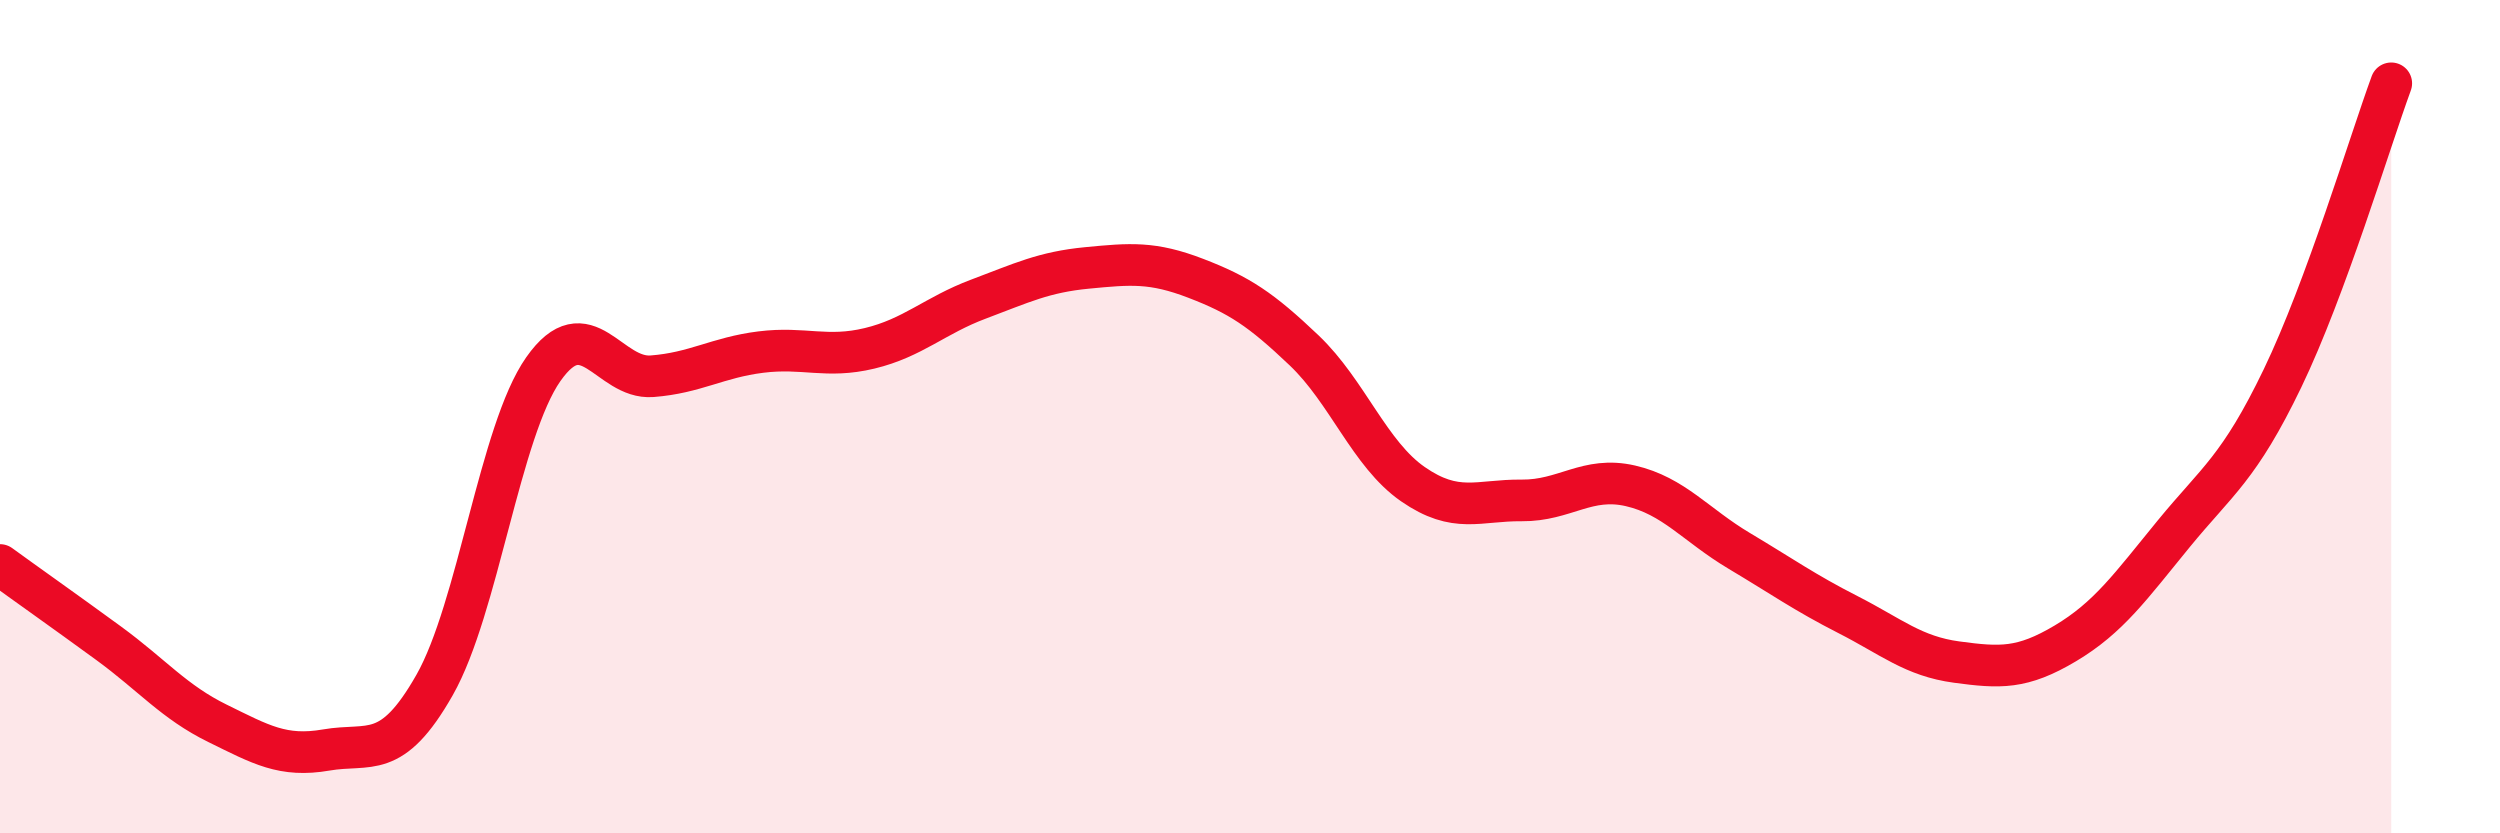 
    <svg width="60" height="20" viewBox="0 0 60 20" xmlns="http://www.w3.org/2000/svg">
      <path
        d="M 0,13.56 C 0.52,13.94 1.57,14.68 2.61,15.44 C 3.65,16.2 4.18,16.85 5.22,17.36 C 6.26,17.87 6.79,18.18 7.83,18 C 8.87,17.82 9.39,18.27 10.43,16.44 C 11.47,14.61 12,10.34 13.04,8.86 C 14.08,7.38 14.61,9.11 15.65,9.03 C 16.69,8.95 17.22,8.58 18.26,8.45 C 19.3,8.32 19.83,8.61 20.87,8.36 C 21.91,8.11 22.44,7.57 23.48,7.18 C 24.52,6.79 25.05,6.53 26.09,6.43 C 27.13,6.33 27.66,6.28 28.7,6.68 C 29.74,7.08 30.26,7.42 31.3,8.41 C 32.34,9.4 32.87,10.9 33.91,11.62 C 34.95,12.34 35.48,12 36.52,12.01 C 37.56,12.02 38.09,11.42 39.13,11.66 C 40.17,11.9 40.7,12.6 41.74,13.22 C 42.78,13.84 43.31,14.22 44.35,14.75 C 45.39,15.28 45.92,15.75 46.96,15.89 C 48,16.03 48.53,16.06 49.57,15.44 C 50.61,14.82 51.13,14.08 52.17,12.81 C 53.21,11.54 53.74,11.24 54.78,9.08 C 55.82,6.92 56.87,3.42 57.39,2L57.39 20L0 20Z"
        fill="#EB0A25"
        opacity="0.1"
        stroke-linecap="round"
        stroke-linejoin="round"
      />
      <path
        d="M 0,13.56 C 0.52,13.94 1.57,14.68 2.61,15.44 C 3.65,16.2 4.18,16.85 5.22,17.36 C 6.26,17.87 6.79,18.18 7.83,18 C 8.87,17.82 9.39,18.27 10.43,16.44 C 11.47,14.61 12,10.34 13.04,8.86 C 14.08,7.38 14.61,9.11 15.65,9.03 C 16.69,8.95 17.22,8.58 18.26,8.45 C 19.3,8.32 19.83,8.61 20.87,8.36 C 21.91,8.11 22.44,7.57 23.48,7.18 C 24.52,6.79 25.05,6.53 26.09,6.43 C 27.13,6.33 27.66,6.28 28.7,6.68 C 29.74,7.08 30.26,7.42 31.3,8.41 C 32.34,9.4 32.87,10.9 33.91,11.62 C 34.95,12.34 35.48,12 36.52,12.01 C 37.56,12.02 38.09,11.42 39.13,11.66 C 40.17,11.9 40.7,12.6 41.74,13.22 C 42.78,13.84 43.31,14.22 44.35,14.75 C 45.39,15.28 45.92,15.75 46.96,15.89 C 48,16.03 48.53,16.06 49.57,15.44 C 50.61,14.82 51.13,14.08 52.17,12.81 C 53.21,11.54 53.74,11.24 54.78,9.08 C 55.82,6.92 56.87,3.42 57.39,2"
        stroke="#EB0A25"
        stroke-width="1"
        fill="none"
        stroke-linecap="round"
        stroke-linejoin="round"
      />
    </svg>
  